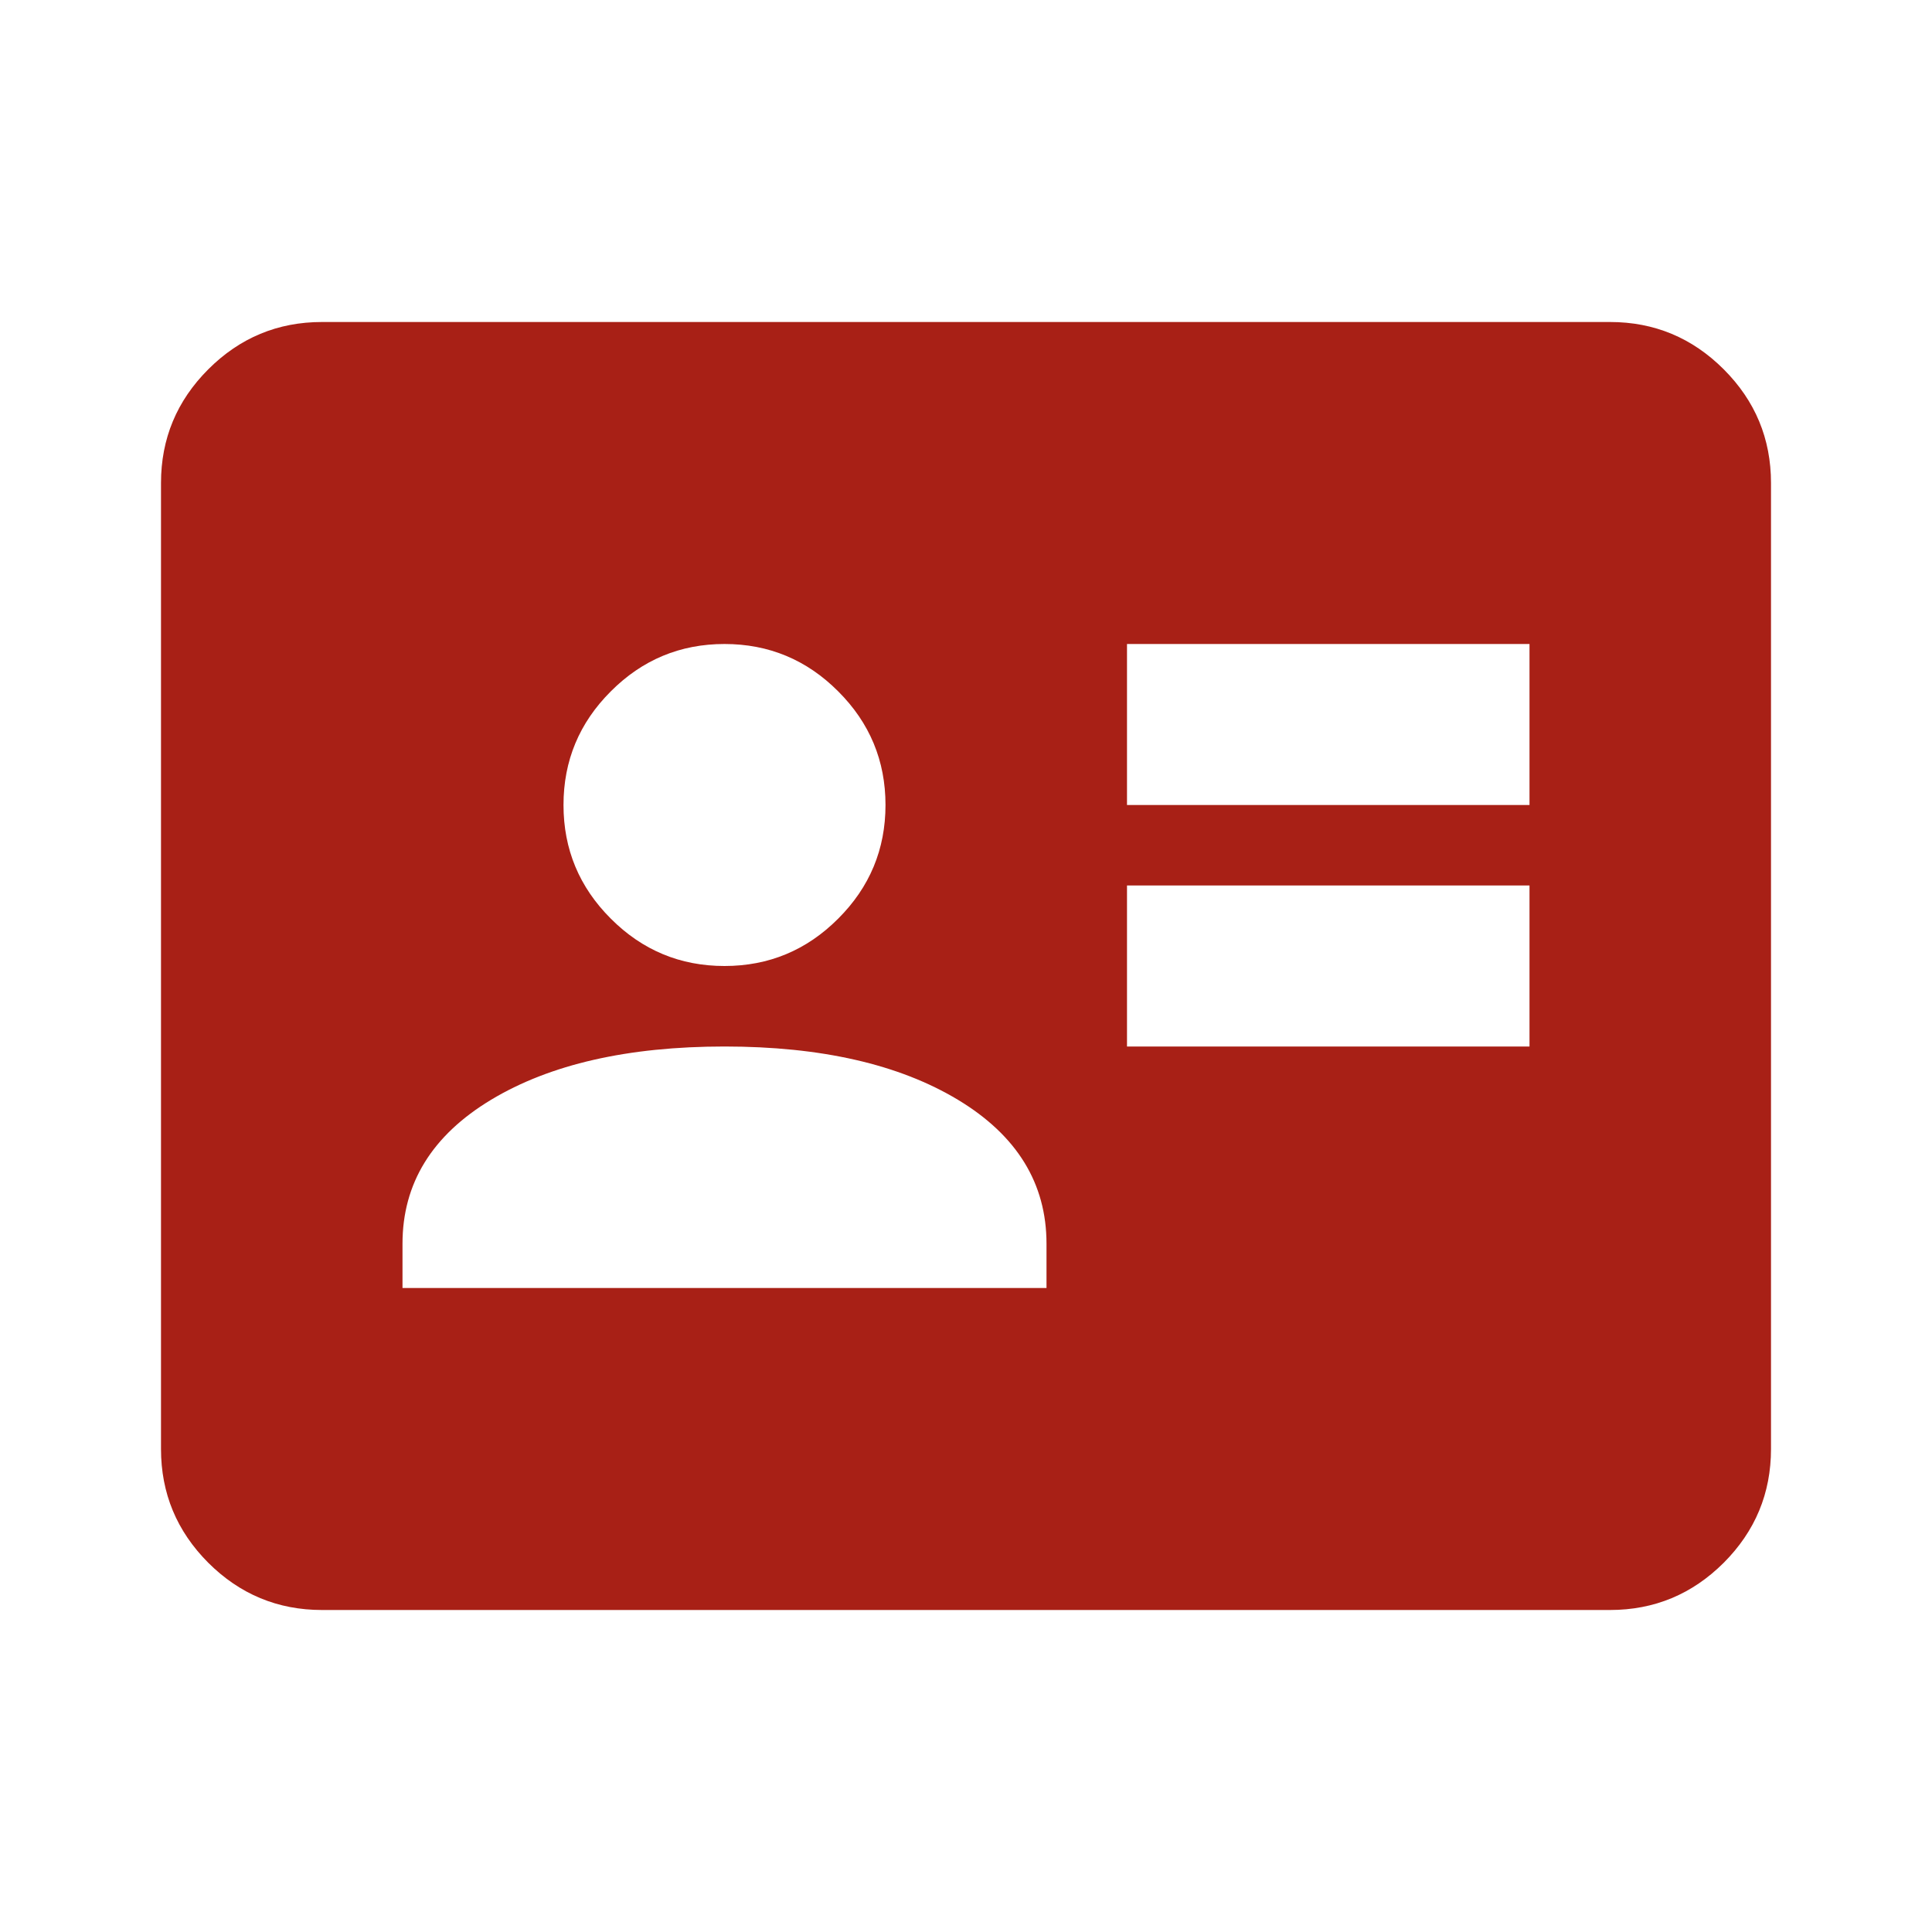 <svg width="24" height="24" viewBox="0 0 24 24" fill="none" xmlns="http://www.w3.org/2000/svg">
<g clip-path="url(#clip0_1994_4969)">
<mask id="mask0_1994_4969" style="mask-type:alpha" maskUnits="userSpaceOnUse" x="0" y="0" width="24" height="24">
<path d="M24 0H0V24H24V0Z" fill="#D9D9D9"/>
</mask>
<g mask="url(#mask0_1994_4969)">
<path d="M14 13H19V11H14V13ZM14 10H19V8H14V10ZM5 16H13V15.45C13 14.7 12.633 14.104 11.9 13.662C11.167 13.221 10.2 13 9 13C7.8 13 6.833 13.221 6.1 13.662C5.367 14.104 5 14.7 5 15.45V16ZM9 12C9.55 12 10.021 11.804 10.412 11.412C10.804 11.021 11 10.55 11 10C11 9.45 10.804 8.979 10.412 8.588C10.021 8.196 9.55 8 9 8C8.45 8 7.979 8.196 7.588 8.588C7.196 8.979 7 9.45 7 10C7 10.55 7.196 11.021 7.588 11.412C7.979 11.804 8.45 12 9 12ZM4 20C3.45 20 2.979 19.804 2.587 19.413C2.196 19.021 2 18.55 2 18V6C2 5.45 2.196 4.979 2.587 4.588C2.979 4.196 3.45 4 4 4H20C20.55 4 21.021 4.196 21.413 4.588C21.804 4.979 22 5.45 22 6V18C22 18.55 21.804 19.021 21.413 19.413C21.021 19.804 20.55 20 20 20H4Z" fill="#A82016"/>
</g>
</g>
<defs>
<clipPath id="clip0_1994_4969">
<rect width="24" height="24" fill="white"/>
</clipPath>
</defs>
</svg>
